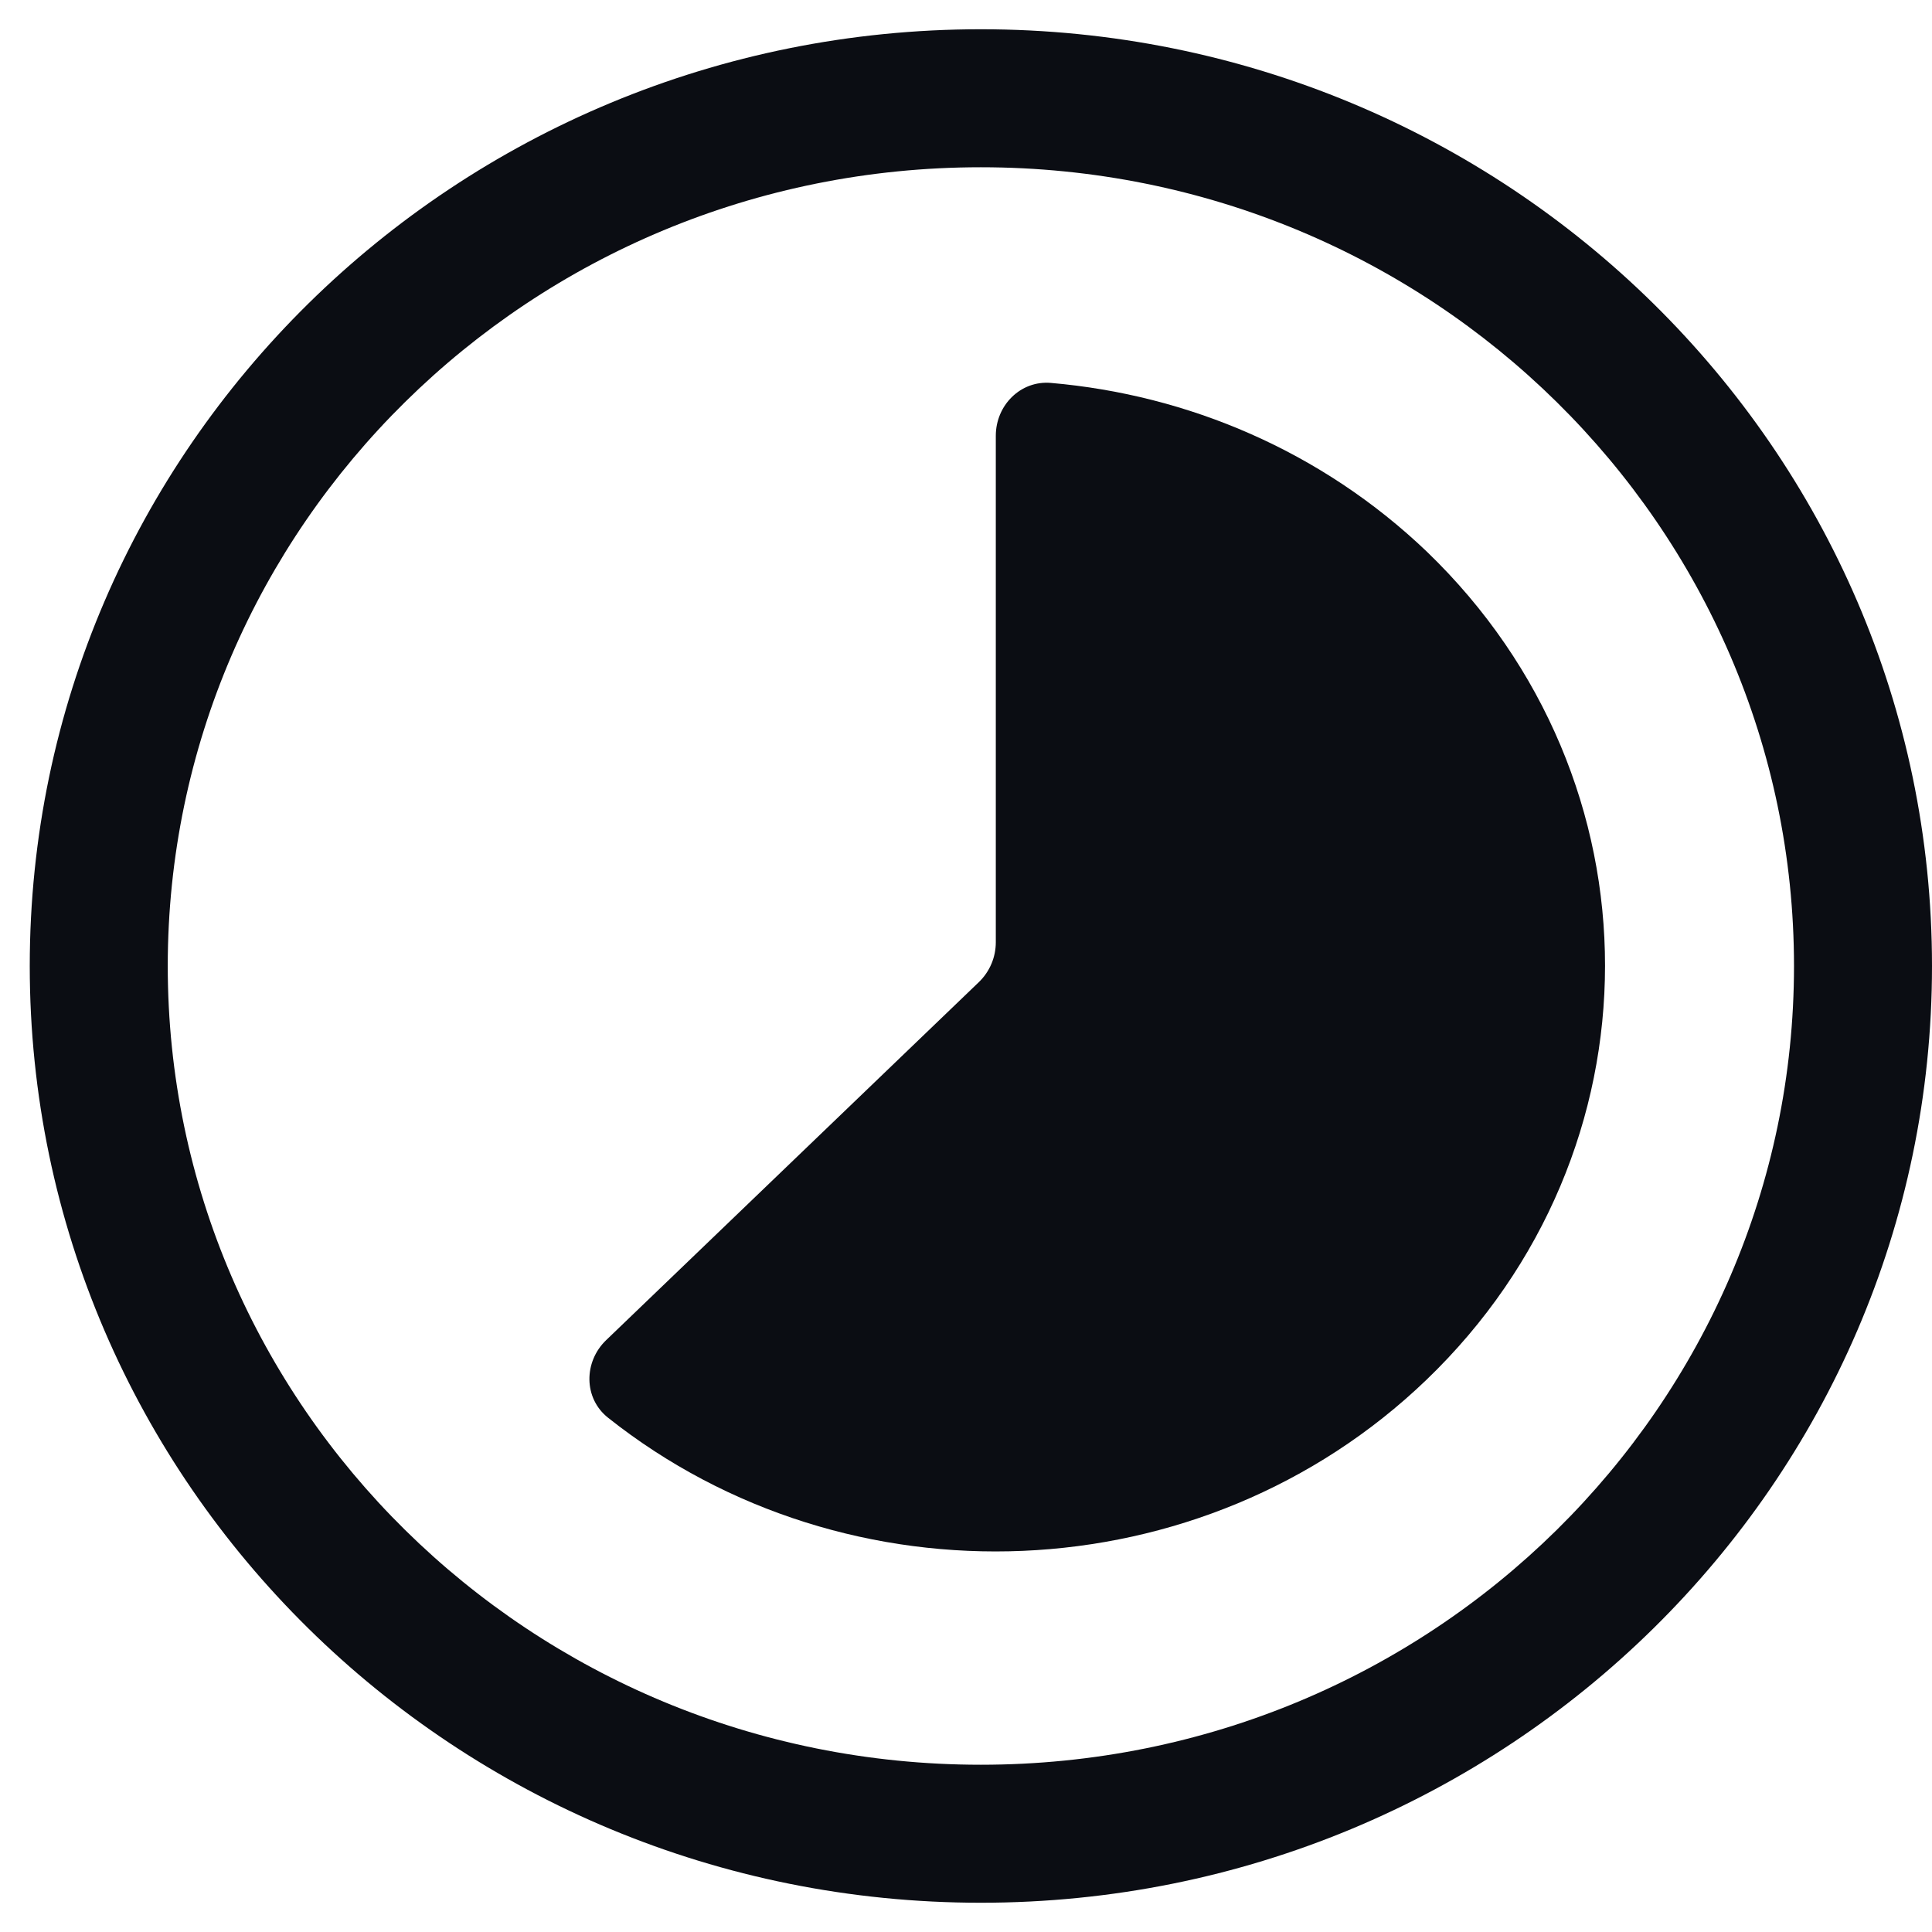 <svg width="35" height="35" viewBox="0 0 35 35" fill="none" xmlns="http://www.w3.org/2000/svg">
<path d="M25.85 9.995C23.943 8.172 21.522 7.152 19.039 6.937C18.489 6.889 18.04 7.342 18.04 7.894V17.07C18.04 17.343 17.929 17.603 17.733 17.792L10.982 24.277C10.572 24.67 10.57 25.33 11.015 25.683C15.353 29.128 21.779 28.899 25.84 24.998C30.154 20.854 30.154 14.139 25.85 9.995Z" fill="#0B0D13"/>
<path fill-rule="evenodd" clip-rule="evenodd" d="M17.769 31.97C25.941 31.97 32.5 25.456 32.5 17.5C32.5 9.544 25.941 3.03 17.769 3.03C9.598 3.03 3.039 9.544 3.039 17.5C3.039 25.456 9.598 31.97 17.769 31.97ZM17.769 34.47C27.286 34.47 35 26.872 35 17.5C35 8.128 27.286 0.53 17.769 0.53C8.253 0.53 0.539 8.128 0.539 17.5C0.539 26.872 8.253 34.47 17.769 34.47Z" fill="#0B0D13"/>
</svg>
